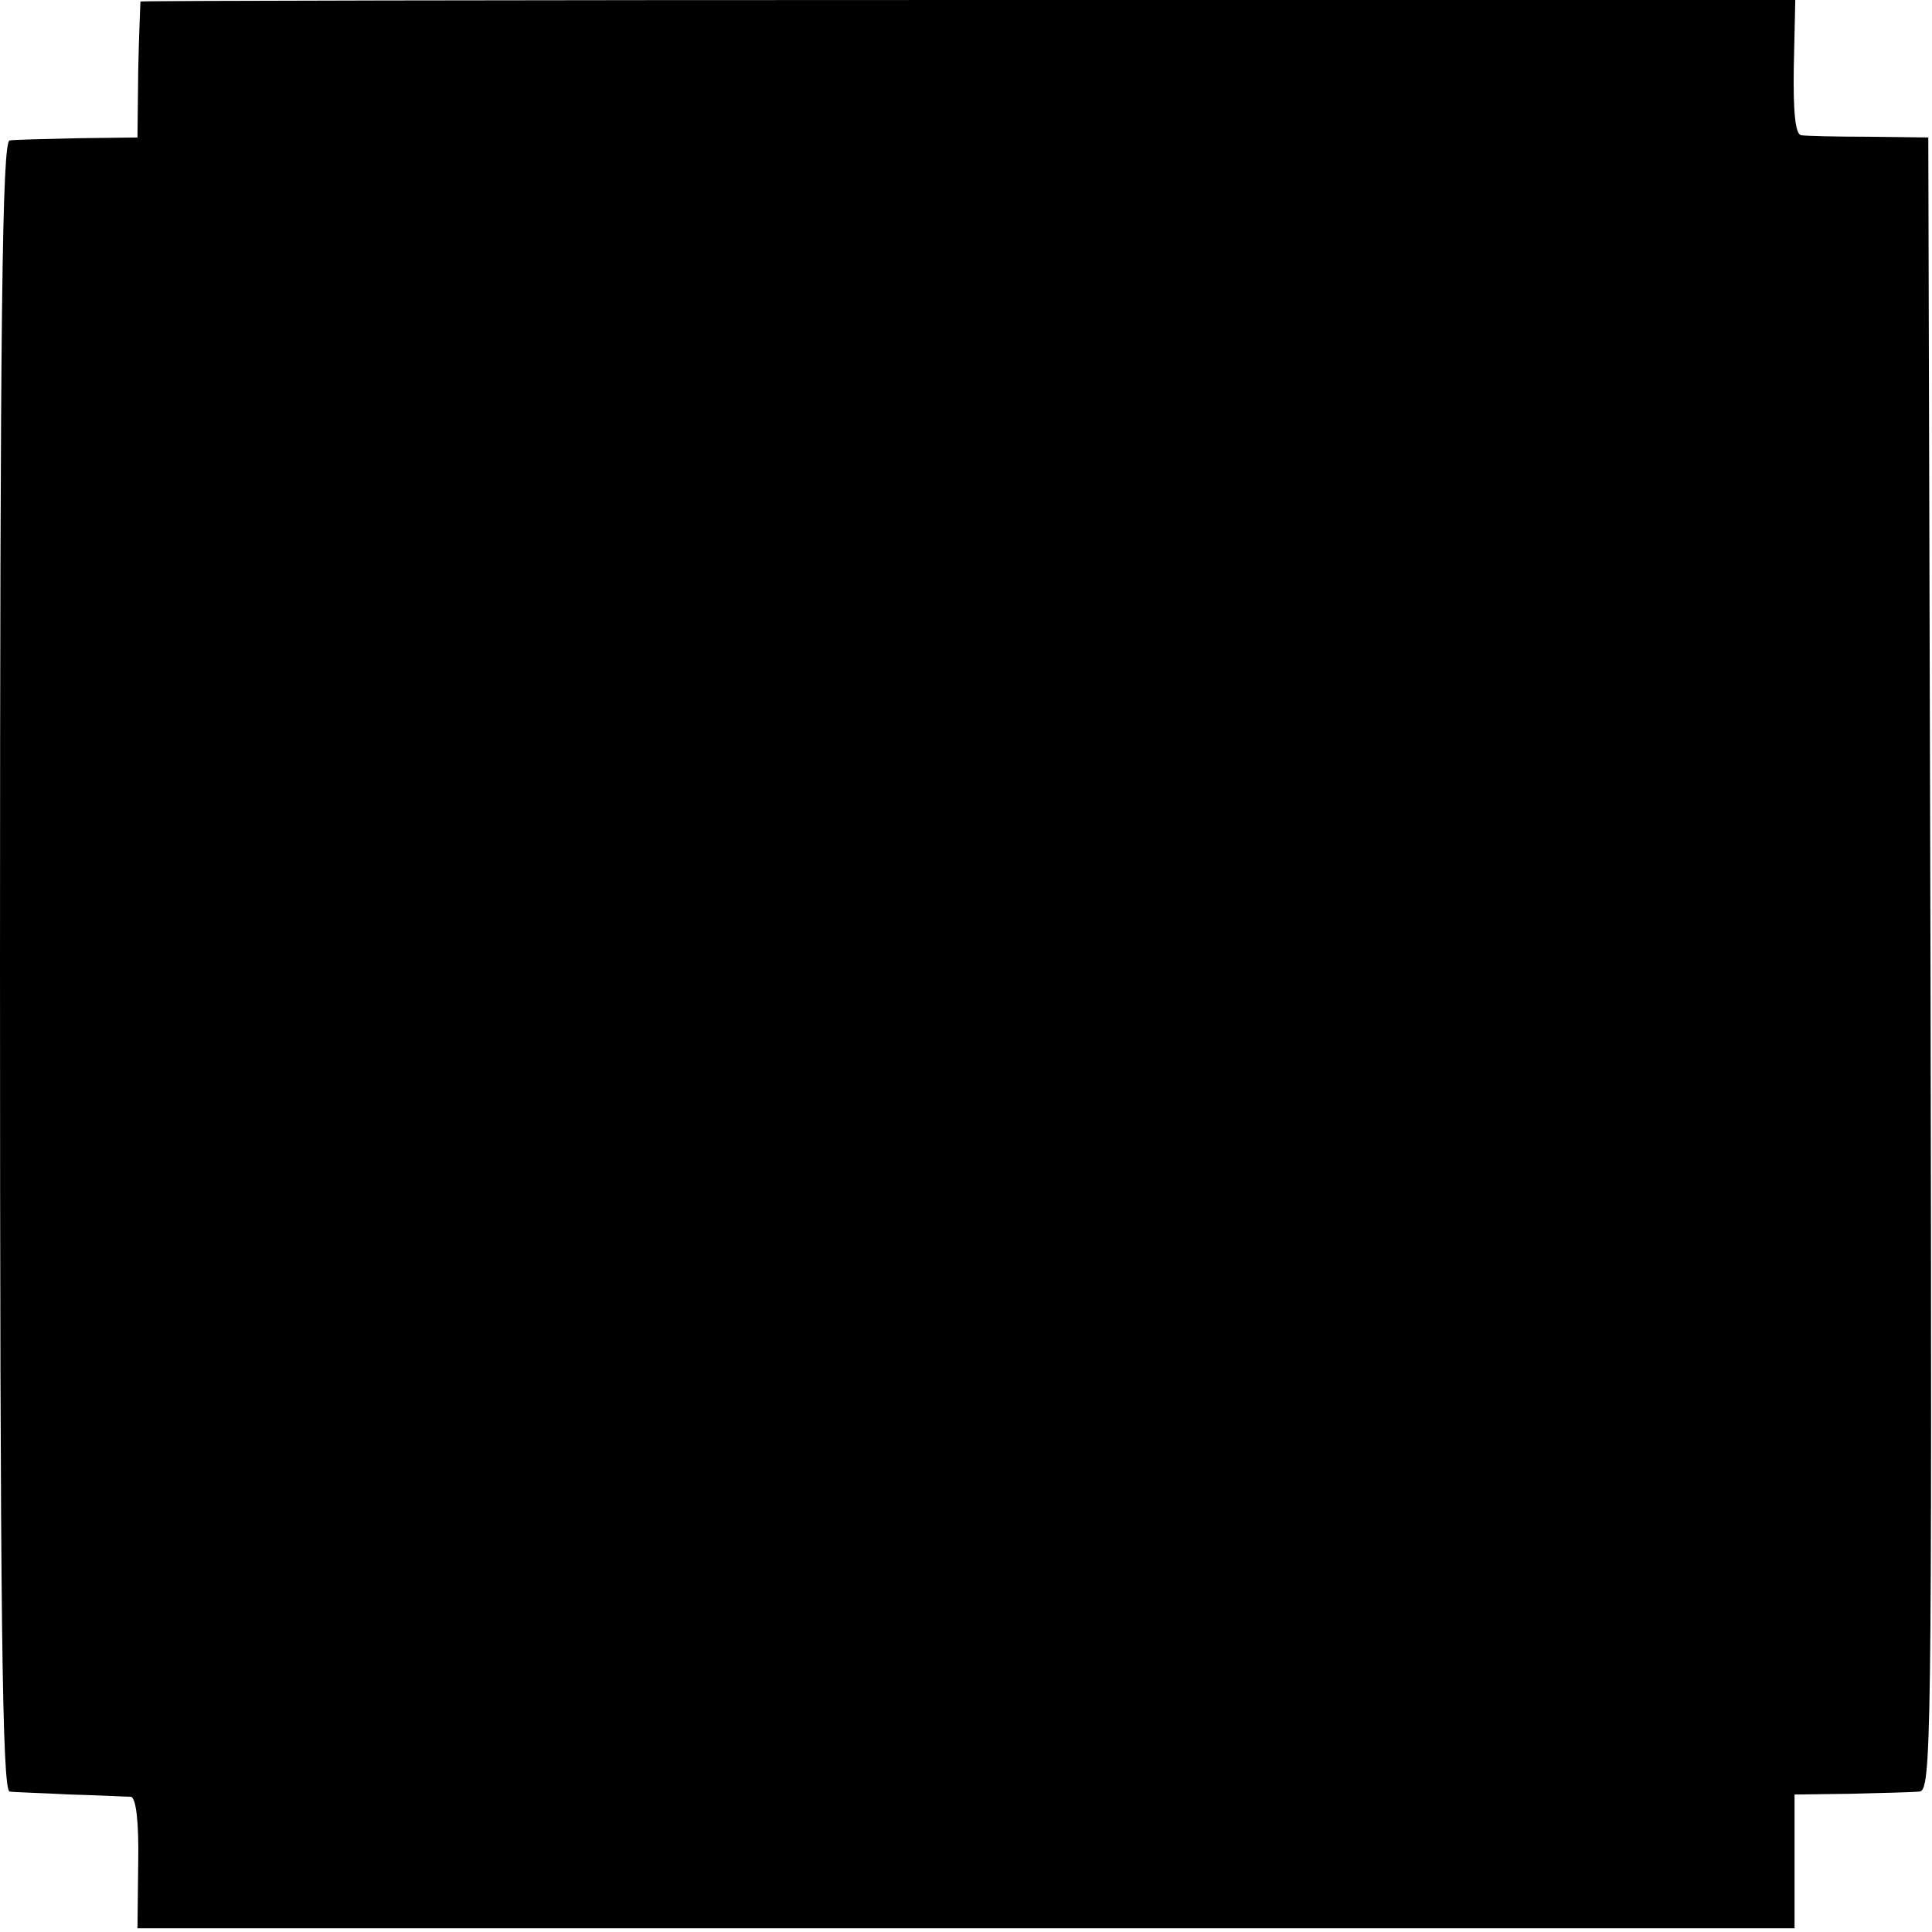 <?xml version="1.0" standalone="no"?>
<!DOCTYPE svg PUBLIC "-//W3C//DTD SVG 20010904//EN"
 "http://www.w3.org/TR/2001/REC-SVG-20010904/DTD/svg10.dtd">
<svg version="1.0" xmlns="http://www.w3.org/2000/svg"
 width="260pt" height="260pt" viewBox="0 0 260 260"
 preserveAspectRatio="xMidYMid meet">
<g transform="translate(0,260) scale(0.1,-0.1)"
fill="#000000" stroke="none">
<path d="M189 2598 c0 -2 -2 -43 -3 -93 l-1 -90 -80 -1 c-44 -1 -86 -2 -92 -3
-10 -1 -13 -230 -13 -1111 0 -881 3 -1110 13 -1111 6 -1 44 -2 82 -4 39 -1 75
-3 81 -3 7 -1 11 -33 10 -89 l-1 -88 1115 0 1115 0 0 90 0 90 75 1 c41 1 83 2
93 3 16 1 17 59 15 1113 l-3 1113 -80 1 c-44 0 -85 1 -91 2 -8 1 -11 32 -10
92 l2 90 -1113 0 c-612 0 -1113 -1 -1114 -2z"/>
</g>
</svg>
